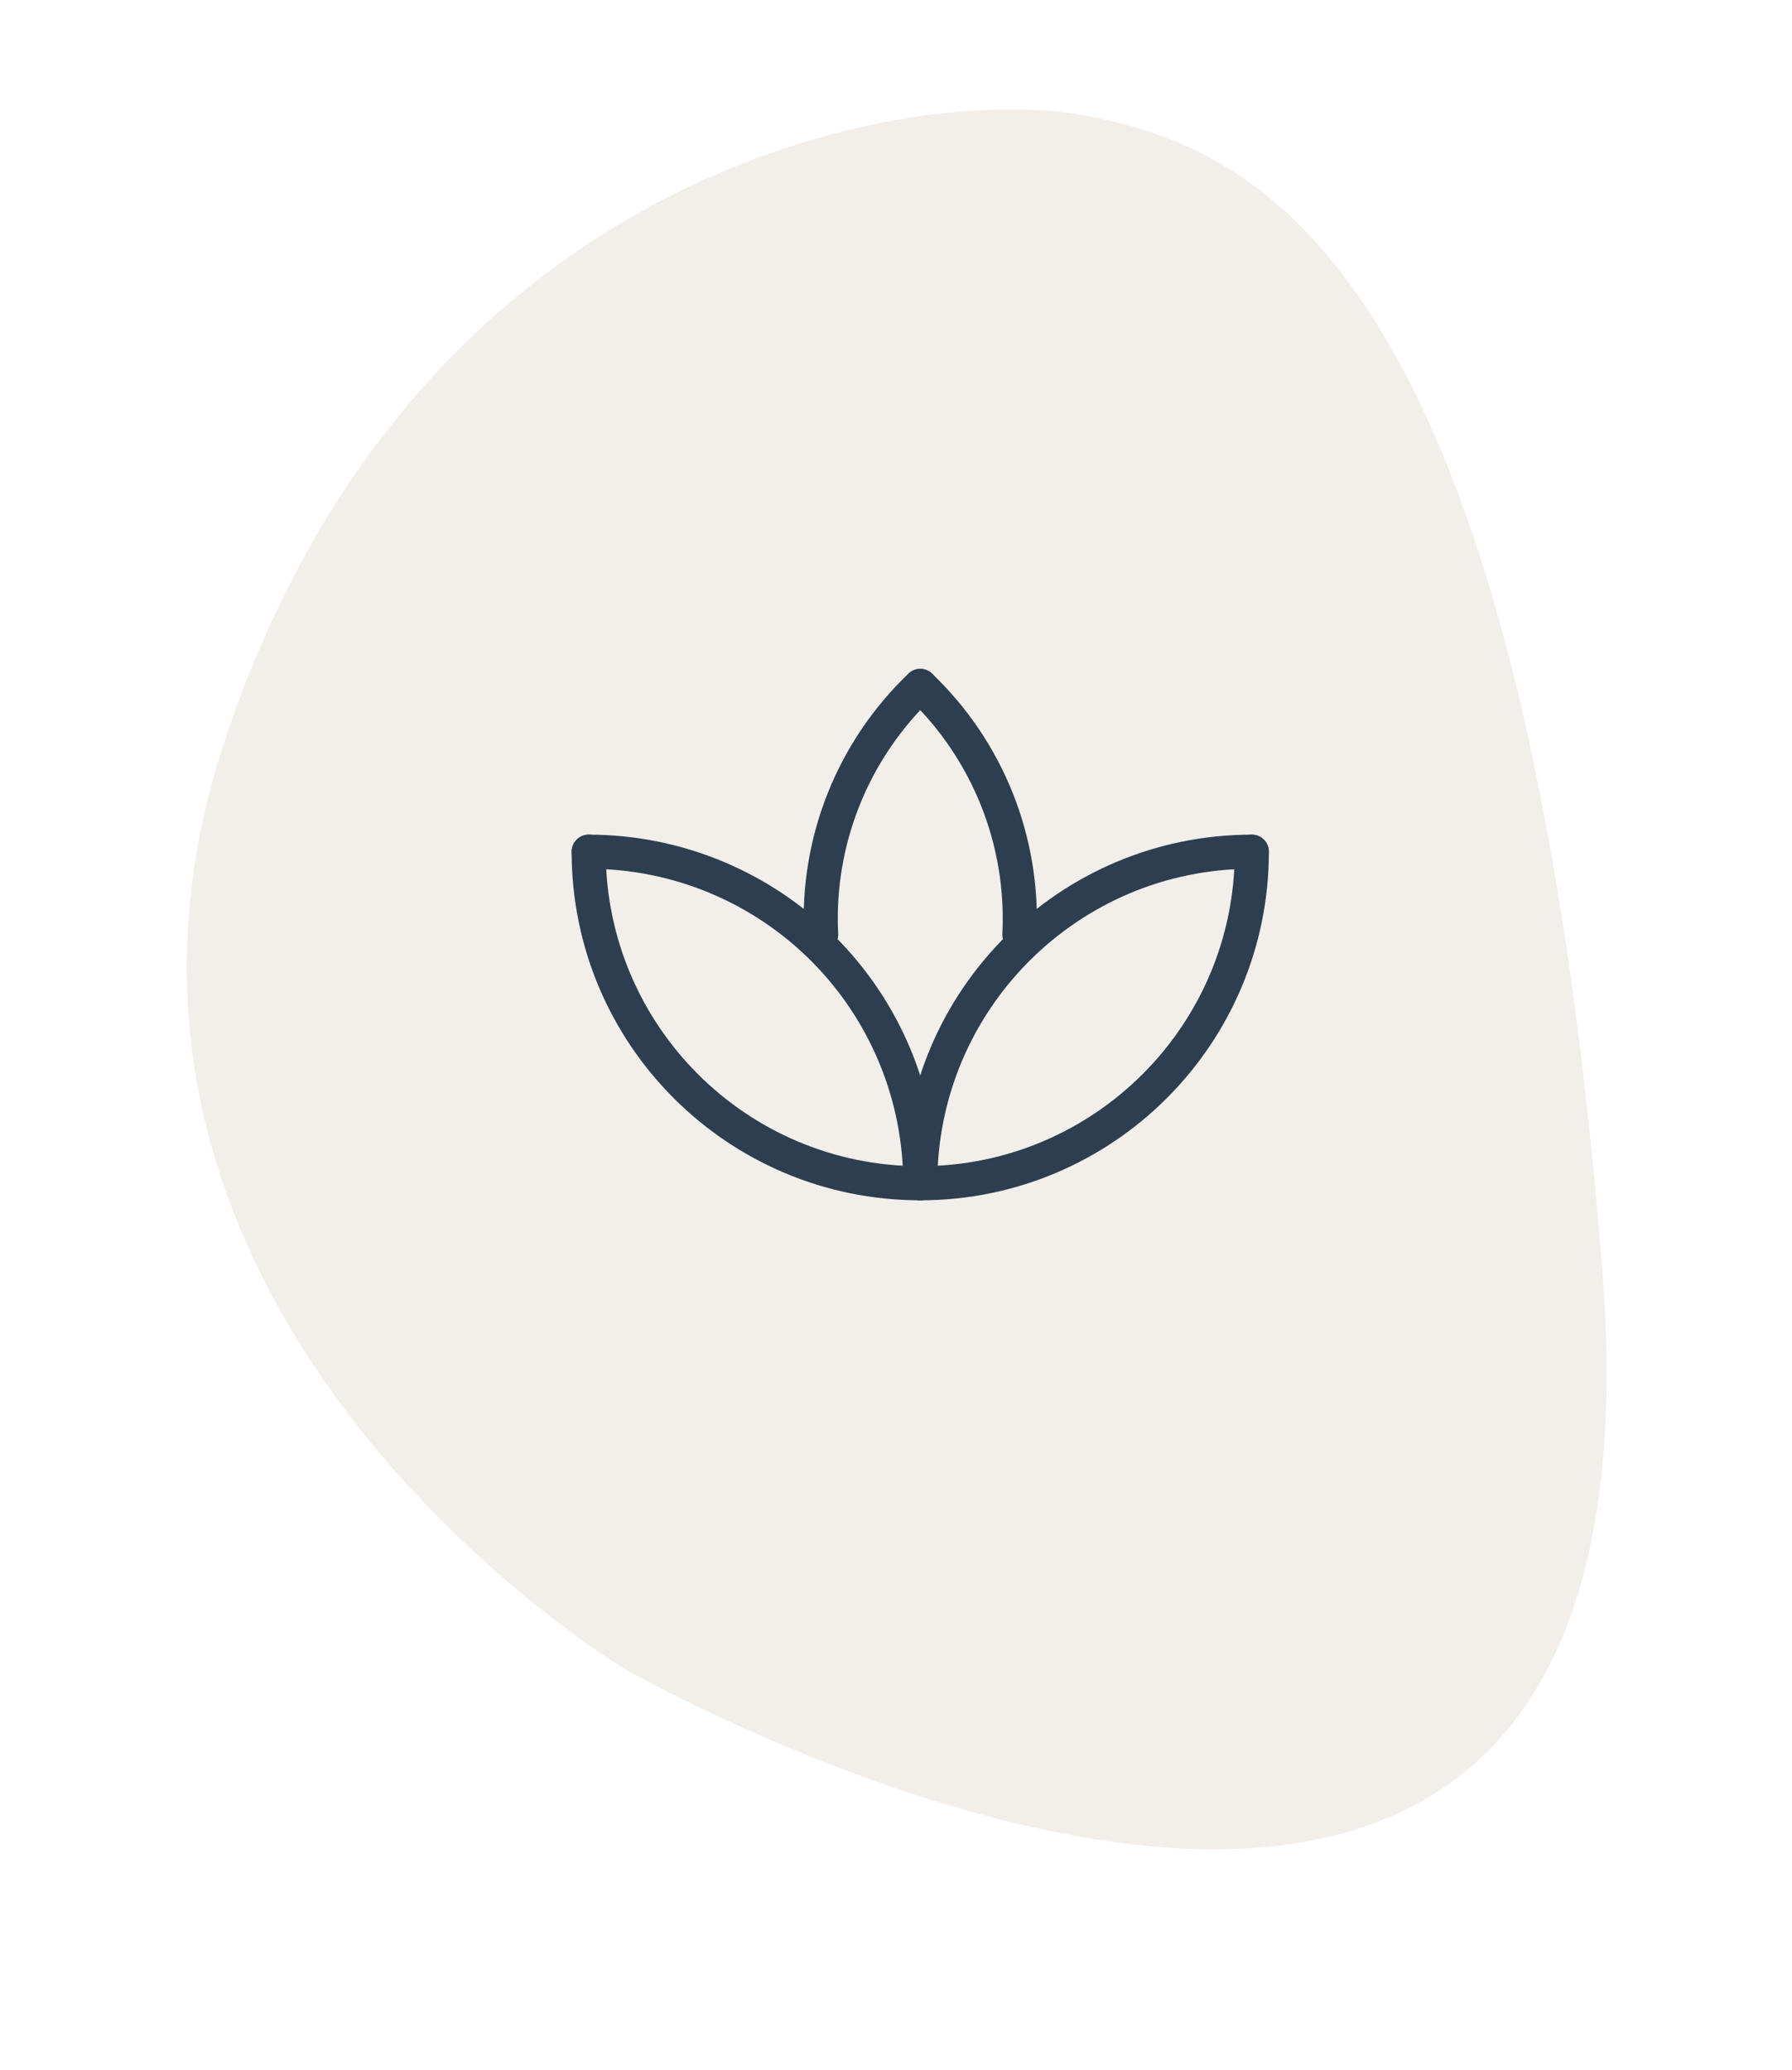 <?xml version="1.0" encoding="UTF-8"?>
<svg xmlns:xlink="http://www.w3.org/1999/xlink" xmlns="http://www.w3.org/2000/svg" width="78.816px" height="91.052px" viewBox="0 0 78.816 91.052" version="1.1">
  <defs>
    <filter id="filter_1">
      <feColorMatrix in="SourceGraphic" type="matrix" values="0 0 0 0 0.718 0 0 0 0 0.647 0 0 0 0 0.51 0 0 0 1 0" color-interpolation-filters="sRGB"></feColorMatrix>
    </filter>
  </defs>
  <g id="Agrupar-8">
    <path d="M27.463 73.398C27.463 73.398 1.574 57.894 9.845 32.706C18.115 7.519 39.869 3.633 47.677 5.075C55.485 6.517 66.958 11.748 70.475 55.865C73.991 99.982 27.463 73.398 27.463 73.398Z" id="Path-4-Copy-8" fill="#F2EEE9" fill-rule="evenodd" stroke="none"></path>
    <g id="Group" transform="translate(22.975 24.337)" filter="url(#filter_1)">
      <path d="M0 0L35 0L35 35L0 35L0 0Z" id="Path" fill="none" fill-rule="evenodd" stroke="none"></path>
      <path d="M2.917 13.125C2.917 21.179 9.446 27.708 17.5 27.708C25.554 27.708 32.083 21.179 32.083 13.125" id="Path" fill="none" fill-rule="evenodd" stroke="#2C3E50" stroke-width="1.5" stroke-linecap="round" stroke-linejoin="round"></path>
      <path d="M17.5 27.708C17.5 19.654 24.029 13.125 32.083 13.125" id="Path" fill="none" fill-rule="evenodd" stroke="#2C3E50" stroke-width="1.5" stroke-linecap="round" stroke-linejoin="round"></path>
      <path d="M2.917 13.125C6.784 13.125 10.494 14.662 13.229 17.396C15.963 20.131 17.5 23.841 17.5 27.708" id="Path" fill="none" fill-rule="evenodd" stroke="#2C3E50" stroke-width="1.5" stroke-linecap="round" stroke-linejoin="round"></path>
      <path d="M17.5 5.833C20.474 8.672 22.066 12.665 21.86 16.771" id="Path" fill="none" fill-rule="evenodd" stroke="#2C3E50" stroke-width="1.5" stroke-linecap="round" stroke-linejoin="round"></path>
      <path d="M13.14 16.771C12.934 12.665 14.526 8.672 17.5 5.833" id="Path" fill="none" fill-rule="evenodd" stroke="#2C3E50" stroke-width="1.5" stroke-linecap="round" stroke-linejoin="round"></path>
    </g>
  </g>
</svg>
